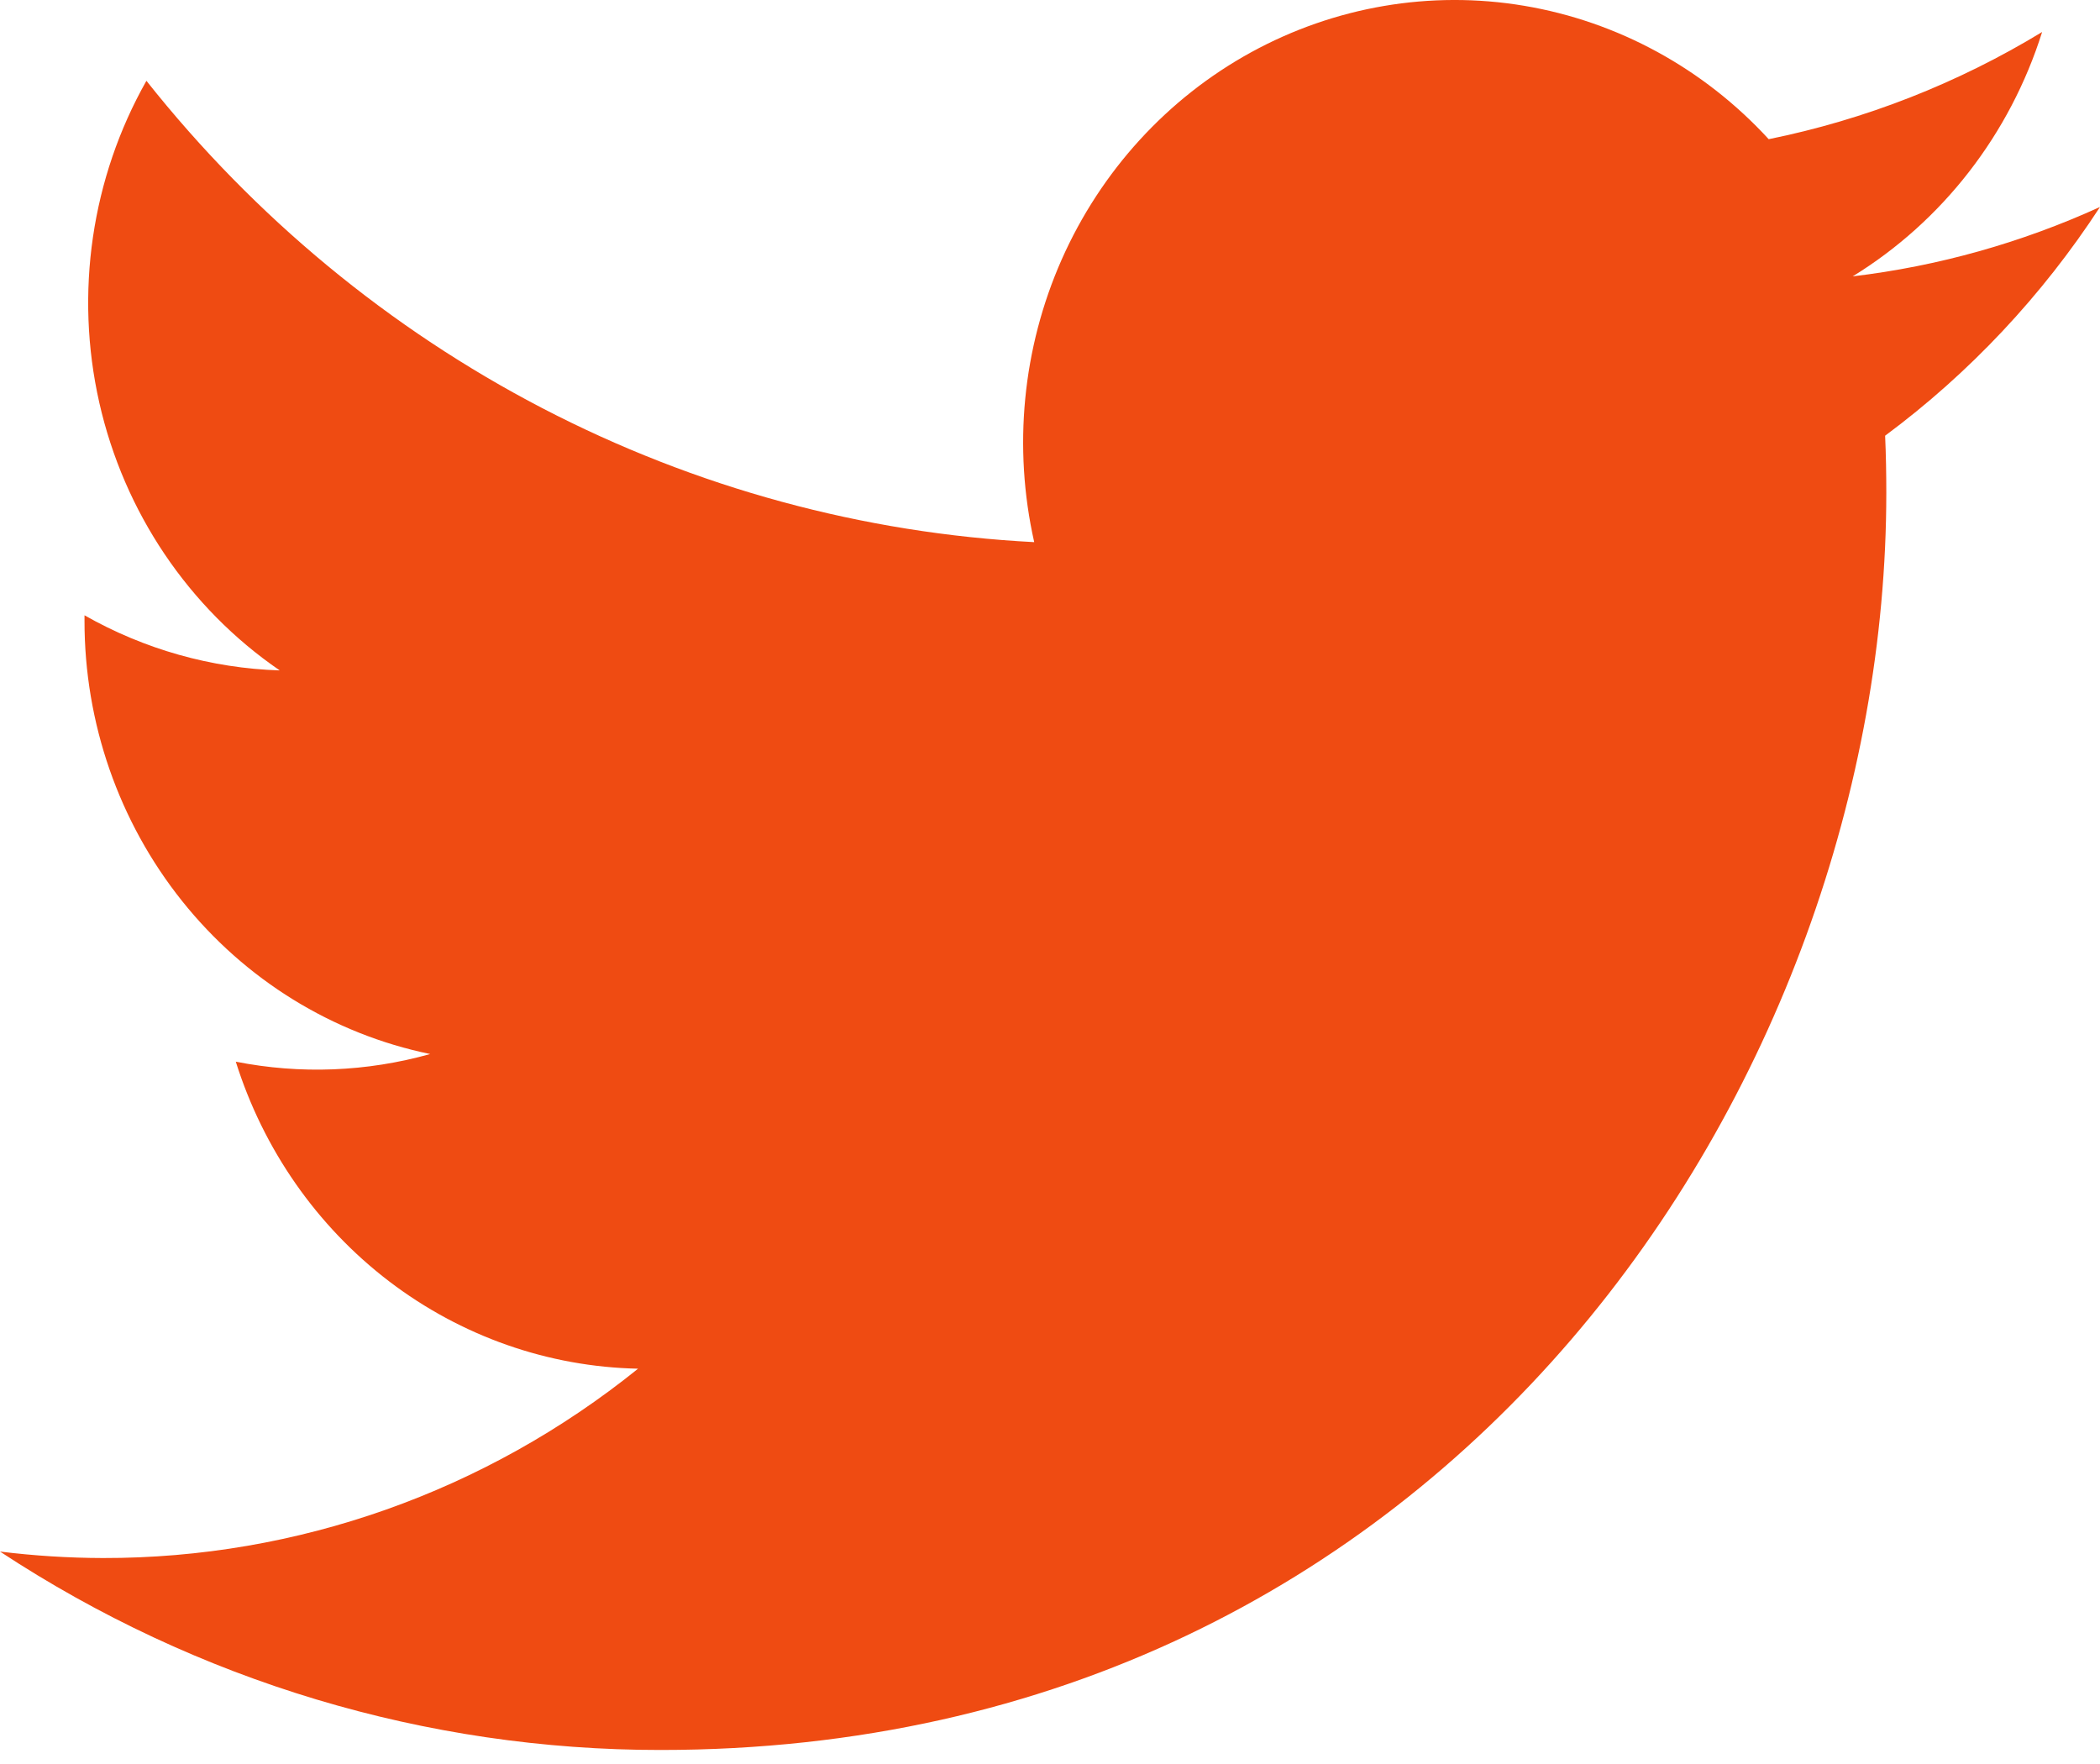 <svg width="25" height="21" viewBox="0 0 25 21" fill="none" xmlns="http://www.w3.org/2000/svg">
<path d="M7.865 20.833C17.296 20.833 22.456 12.817 22.456 5.868C22.456 5.643 22.452 5.412 22.442 5.187C23.446 4.442 24.312 3.52 25 2.464C24.065 2.89 23.073 3.169 22.056 3.29C23.126 2.632 23.928 1.598 24.311 0.381C23.305 0.993 22.204 1.424 21.056 1.657C20.282 0.814 19.259 0.256 18.145 0.069C17.032 -0.118 15.889 0.077 14.893 0.623C13.898 1.169 13.106 2.036 12.639 3.09C12.173 4.144 12.058 5.326 12.312 6.454C10.273 6.349 8.279 5.806 6.458 4.86C4.638 3.914 3.031 2.586 1.743 0.962C1.088 2.12 0.888 3.49 1.182 4.793C1.477 6.097 2.245 7.237 3.33 7.981C2.515 7.955 1.719 7.73 1.006 7.325V7.39C1.005 8.605 1.415 9.783 2.165 10.723C2.915 11.664 3.96 12.309 5.121 12.548C4.367 12.76 3.575 12.791 2.807 12.639C3.135 13.683 3.772 14.597 4.631 15.253C5.49 15.908 6.526 16.272 7.596 16.294C5.78 17.758 3.536 18.552 1.226 18.548C0.816 18.547 0.407 18.521 0 18.471C2.347 20.015 5.077 20.835 7.865 20.833Z" fill="#EF4B12"/>
</svg>
